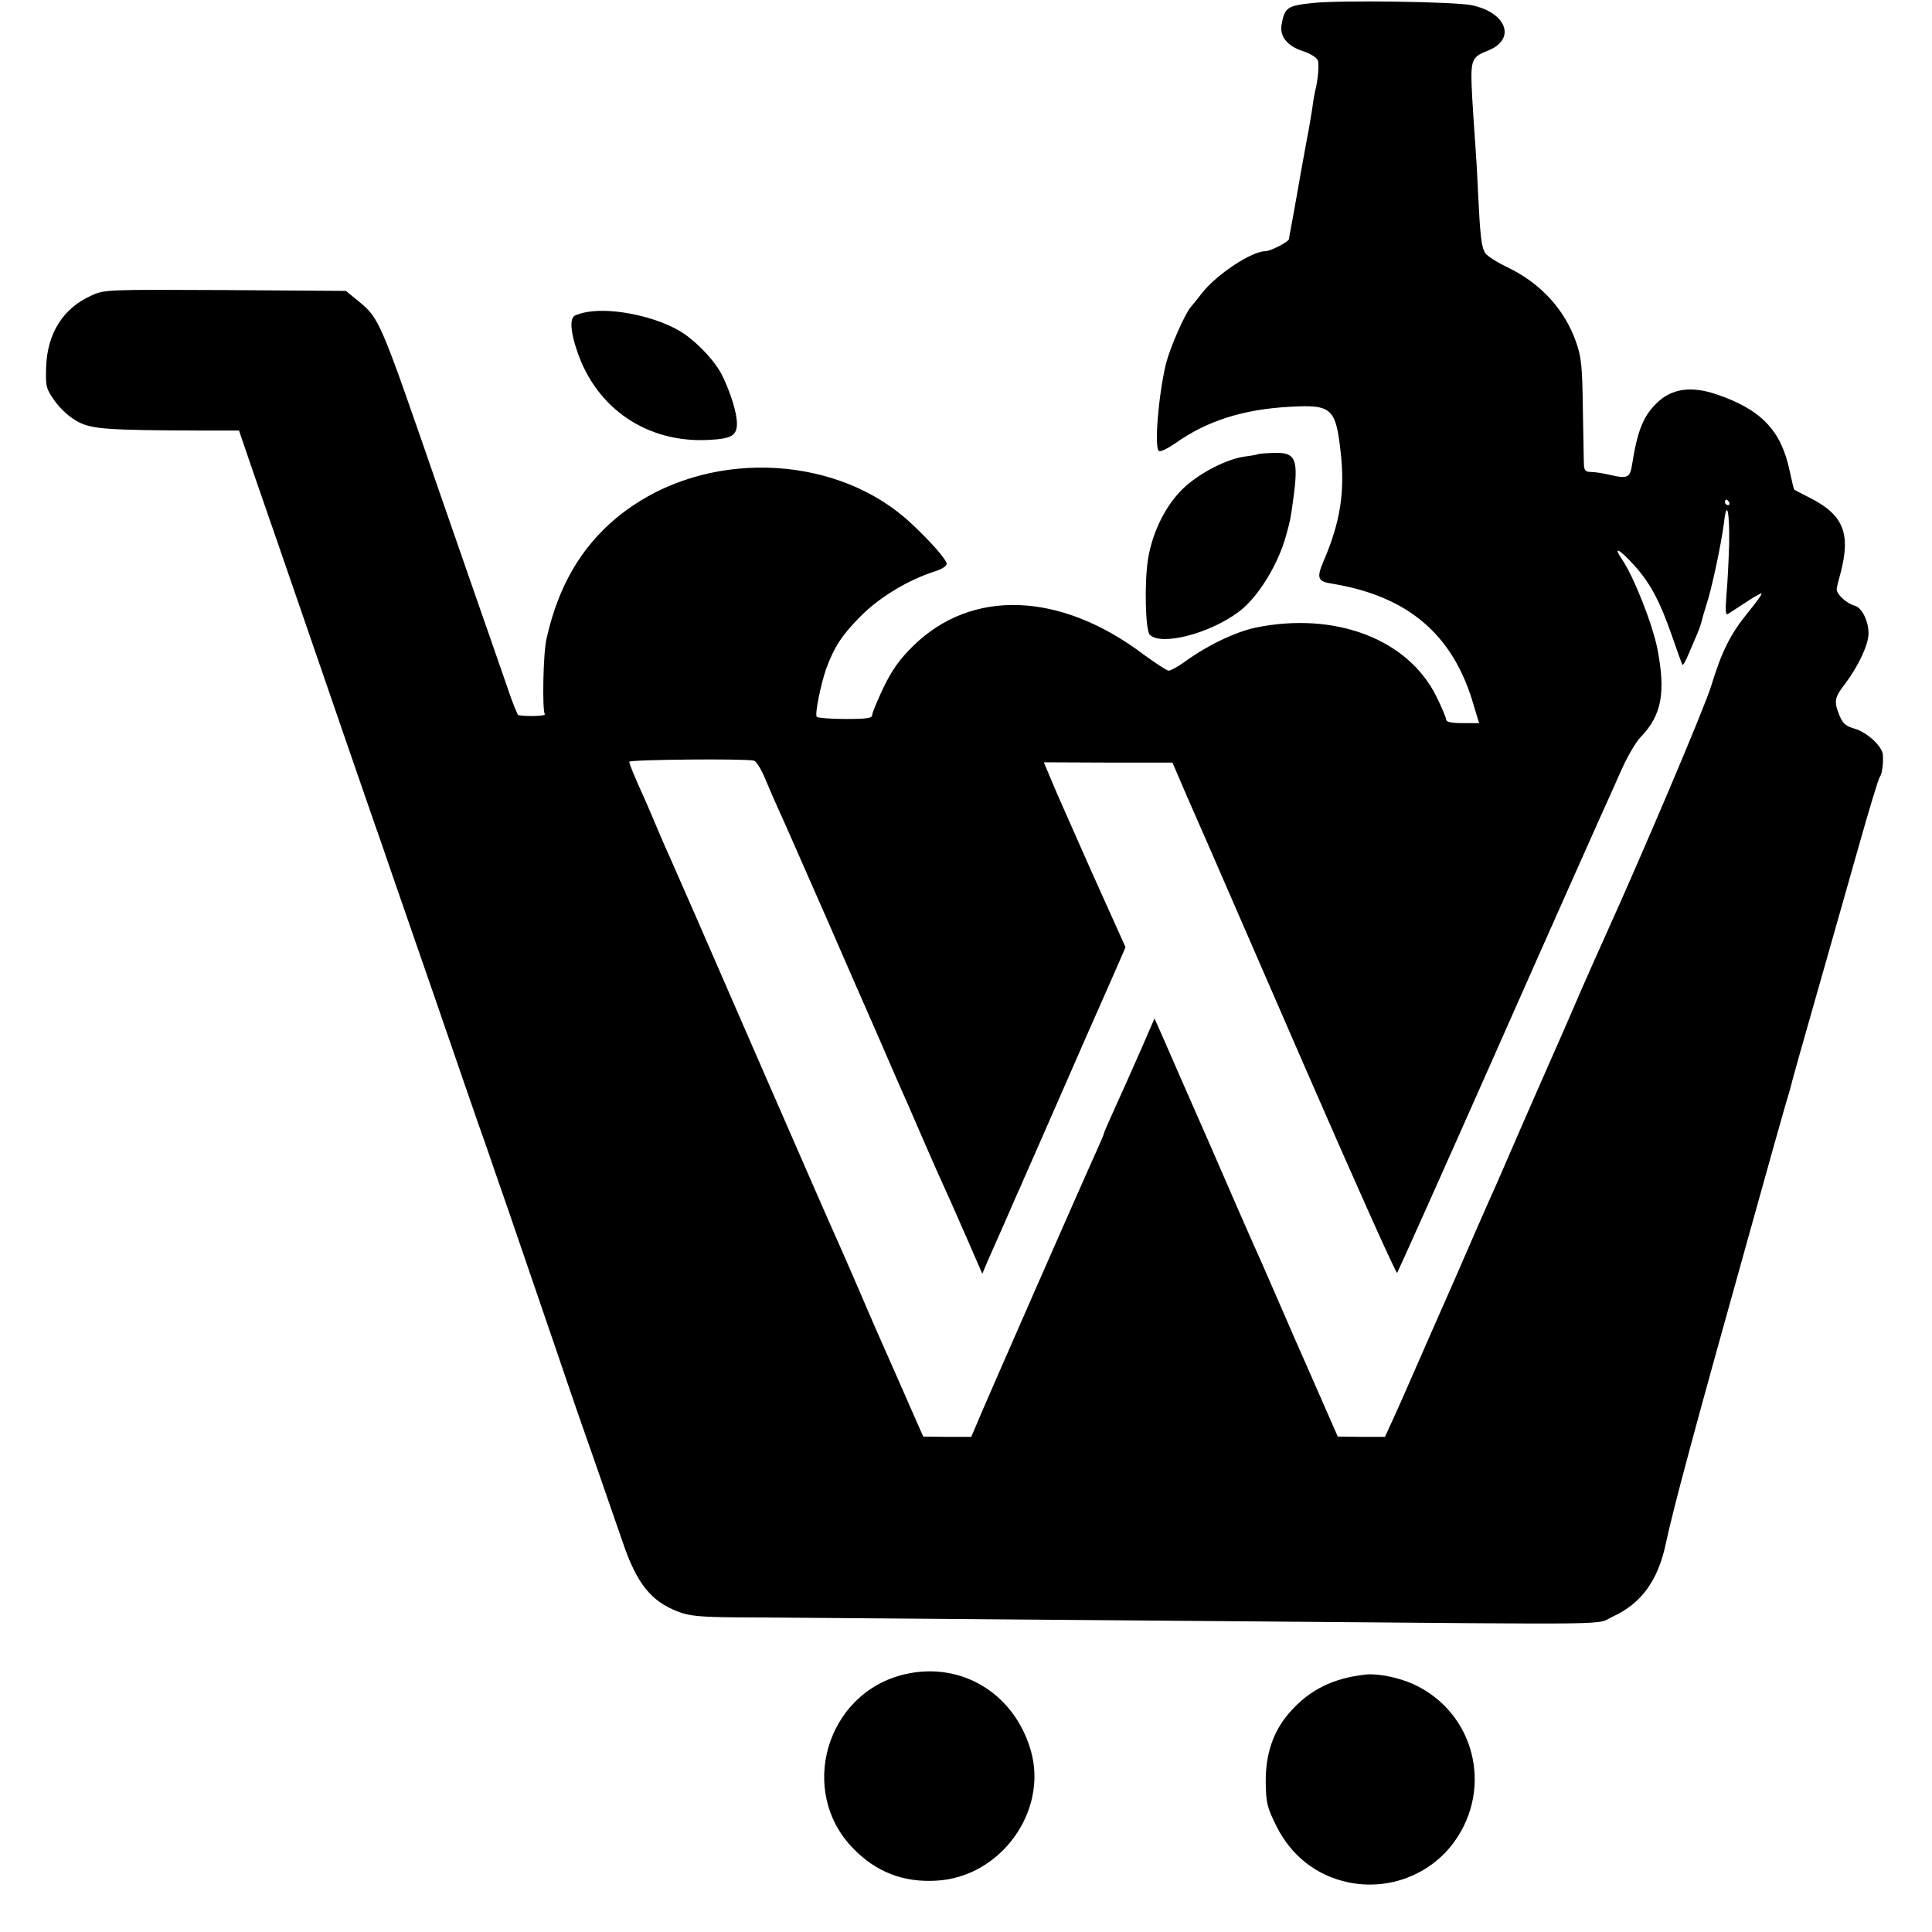 <?xml version="1.0" standalone="no"?>
<!DOCTYPE svg PUBLIC "-//W3C//DTD SVG 20010904//EN"
 "http://www.w3.org/TR/2001/REC-SVG-20010904/DTD/svg10.dtd">
<svg version="1.0" xmlns="http://www.w3.org/2000/svg"
 width="700pt" height="700pt" viewBox="0 0 700 700"
 preserveAspectRatio="xMidYMid meet">
<g transform="translate(0,700) scale(0.1,-0.1)"
fill="#000000" stroke="none">
<path d="M4755 6989 c-92 -10 -101 -16 -112 -81 -6 -41 22 -75 77 -93 28 -9
51 -24 55 -34 5 -16 0 -73 -10 -111 -2 -8 -7 -35 -10 -60 -4 -25 -12 -76 -20
-115 -7 -38 -16 -88 -20 -110 -13 -75 -16 -90 -30 -169 -8 -43 -15 -80 -15
-82 0 -10 -67 -44 -85 -44 -50 0 -178 -85 -230 -152 -16 -21 -35 -44 -41 -51
-21 -24 -74 -145 -89 -203 -27 -109 -44 -307 -26 -318 5 -4 32 9 58 27 115 82
247 124 415 133 154 9 168 -4 186 -169 15 -141 -2 -249 -62 -389 -27 -63 -22
-75 32 -83 276 -46 439 -186 512 -442 l19 -63 -60 0 c-38 0 -59 4 -59 12 0 6
-16 45 -36 85 -103 208 -367 308 -655 249 -74 -16 -177 -65 -261 -127 -23 -16
-47 -29 -54 -29 -6 0 -47 27 -91 59 -301 227 -622 239 -834 31 -50 -49 -76
-86 -108 -151 -22 -47 -41 -92 -41 -100 0 -11 -19 -14 -97 -14 -54 0 -101 4
-104 8 -7 10 14 114 34 173 29 79 58 124 125 191 67 68 172 132 270 163 23 7
42 19 42 27 0 15 -59 82 -129 147 -259 243 -707 270 -1011 62 -161 -110 -263
-267 -310 -481 -12 -50 -16 -257 -6 -273 4 -6 -62 -9 -96 -3 -3 0 -22 47 -41
104 -19 56 -70 201 -112 322 -42 121 -98 283 -125 360 -235 679 -221 647 -316
726 l-31 25 -436 3 c-425 2 -438 2 -484 -19 -105 -46 -163 -139 -166 -264 -2
-67 0 -75 33 -121 23 -31 54 -58 84 -74 51 -26 108 -30 457 -31 l125 0 16 -47
c9 -27 57 -167 108 -313 50 -146 118 -341 150 -435 67 -195 140 -407 200 -580
23 -66 64 -183 90 -260 67 -192 224 -648 266 -770 19 -55 36 -104 38 -110 2
-5 6 -17 9 -25 3 -8 27 -76 52 -150 26 -74 71 -205 100 -290 29 -85 85 -249
125 -365 39 -115 74 -217 77 -225 13 -36 127 -364 160 -460 50 -147 102 -212
199 -249 41 -16 79 -20 215 -21 90 0 391 -3 669 -5 278 -2 838 -7 1245 -10
1329 -11 1191 -13 1259 18 102 47 163 130 191 262 28 132 109 432 310 1150 58
209 115 411 126 449 12 38 22 76 24 85 2 9 40 144 85 301 45 157 113 398 152
535 39 138 74 255 79 260 8 11 13 47 11 81 -3 31 -59 82 -103 94 -31 9 -42 18
-54 47 -21 51 -19 65 19 114 49 65 86 143 86 184 0 44 -23 92 -49 100 -34 10
-70 45 -66 63 1 9 8 35 14 57 37 142 10 210 -111 271 -29 15 -55 28 -57 30 -2
1 -9 32 -17 69 -31 146 -103 221 -264 276 -94 32 -166 21 -220 -34 -47 -47
-68 -100 -87 -222 -7 -45 -17 -50 -74 -37 -28 7 -61 12 -75 12 -18 0 -24 6
-25 23 -1 12 -2 103 -4 202 -2 156 -5 189 -24 244 -41 119 -129 215 -250 273
-38 18 -73 41 -79 50 -15 22 -19 62 -27 223 -3 72 -8 150 -10 175 -2 25 -7
100 -11 167 -7 138 -5 145 58 170 102 41 67 137 -59 164 -63 13 -477 19 -578
8z m1510 -1809 c3 -5 1 -10 -4 -10 -6 0 -11 5 -11 10 0 6 2 10 4 10 3 0 8 -4
11 -10z m0 -153 c-2 -62 -6 -145 -10 -185 -4 -53 -3 -72 5 -67 6 4 34 22 63
41 28 19 55 34 59 34 5 0 -17 -30 -47 -67 -66 -81 -96 -141 -136 -271 -24 -78
-248 -606 -389 -917 -15 -33 -51 -114 -80 -180 -28 -66 -58 -133 -65 -150 -17
-38 -152 -345 -195 -445 -18 -41 -40 -93 -50 -115 -10 -22 -43 -96 -73 -165
-30 -69 -63 -145 -74 -170 -18 -40 -143 -325 -178 -405 -7 -16 -27 -62 -45
-101 l-32 -70 -85 0 -86 1 -68 155 c-37 85 -77 175 -88 200 -11 25 -45 104
-76 175 -31 72 -65 148 -75 170 -10 22 -80 182 -155 355 -76 173 -153 348
-170 388 l-32 72 -53 -122 c-30 -68 -71 -160 -92 -206 -21 -46 -38 -85 -38
-88 0 -3 -12 -31 -26 -62 -39 -85 -424 -961 -440 -1003 l-15 -35 -87 0 -87 1
-77 175 c-42 96 -86 195 -97 220 -11 25 -42 97 -69 160 -27 63 -59 135 -70
160 -12 25 -147 335 -302 690 -154 355 -289 663 -299 685 -10 22 -31 69 -46
105 -15 36 -36 85 -47 110 -38 83 -58 132 -58 140 0 8 421 12 452 4 9 -3 27
-33 41 -67 14 -34 37 -87 51 -117 14 -30 91 -206 172 -390 80 -184 154 -353
164 -375 10 -22 32 -74 50 -115 18 -41 40 -93 50 -115 10 -22 42 -94 70 -160
29 -66 63 -145 77 -175 35 -77 45 -100 102 -230 l50 -115 19 45 c11 25 39 88
62 140 23 52 47 109 55 125 7 17 23 53 35 80 12 28 69 156 125 285 56 129 112
255 123 280 11 25 38 86 60 136 l40 92 -125 278 c-68 154 -135 304 -147 335
l-24 57 233 -1 233 0 52 -121 c29 -67 63 -143 75 -171 12 -27 170 -391 351
-807 181 -416 332 -753 336 -750 3 4 167 369 363 812 196 443 368 828 380 855
13 28 42 93 65 145 23 53 56 111 75 130 75 78 91 160 60 319 -17 88 -86 263
-128 324 -34 50 -11 39 42 -19 60 -66 95 -131 141 -264 18 -52 34 -97 36 -99
2 -2 10 12 18 30 8 19 22 51 31 72 9 21 18 45 20 55 2 9 10 37 18 62 19 57 53
217 63 294 10 90 21 46 19 -77z"/>
<path d="M2130 5870 c-20 -3 -41 -10 -48 -14 -18 -11 -15 -59 9 -128 70 -209
254 -333 475 -322 83 4 104 15 104 59 0 37 -20 105 -52 172 -23 49 -87 119
-143 156 -86 57 -248 93 -345 77z"/>
<path d="M4557 5354 c-1 -1 -22 -5 -46 -8 -65 -9 -158 -56 -218 -110 -67 -61
-118 -162 -134 -265 -13 -86 -9 -255 7 -271 41 -41 217 4 323 84 68 50 143
172 171 277 15 53 16 60 25 125 21 152 11 176 -71 173 -30 -1 -55 -3 -57 -5z"/>
<path d="M3279 934 c-286 -66 -391 -426 -186 -633 82 -84 181 -122 299 -115
233 12 406 251 343 471 -60 208 -252 324 -456 277z"/>
<path d="M4950 933 c-120 -13 -205 -55 -277 -137 -60 -68 -88 -151 -87 -254 1
-74 5 -90 38 -157 54 -109 146 -181 261 -205 147 -31 299 28 385 148 141 197
71 468 -147 569 -54 25 -129 40 -173 36z"/>
</g>
</svg>
